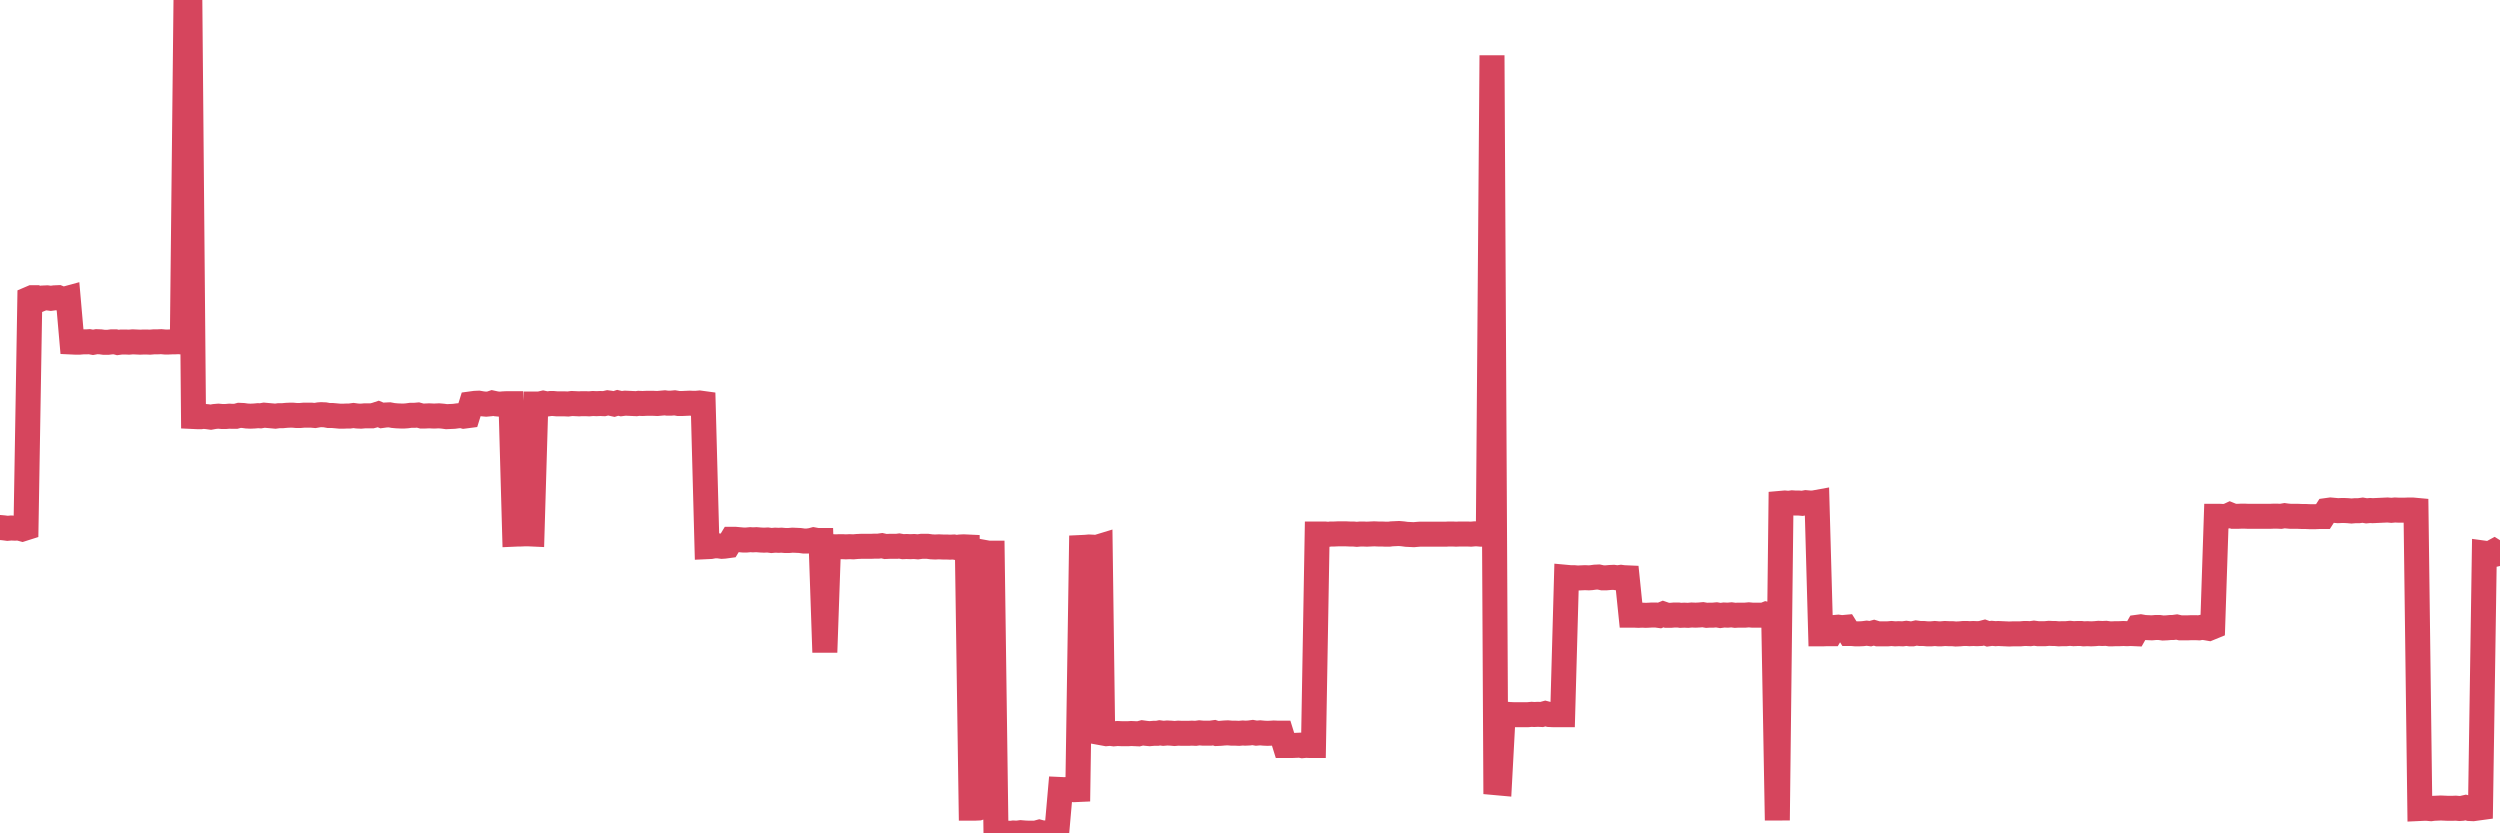 <?xml version="1.0"?><svg width="150px" height="50px" xmlns="http://www.w3.org/2000/svg" xmlns:xlink="http://www.w3.org/1999/xlink"> <polyline fill="none" stroke="#d6455d" stroke-width="1.5px" stroke-linecap="round" stroke-miterlimit="5" points="0.00,31.65 0.22,31.67 0.45,31.70 0.67,31.68 0.89,31.69 1.12,31.68 1.34,31.74 1.56,31.67 1.79,17.92 1.93,17.86 2.16,17.86 2.38,17.97 2.60,17.88 2.83,17.87 3.05,17.90 3.27,17.87 3.50,17.86 3.65,17.92 3.87,17.95 4.09,17.89 4.32,20.52 4.54,20.53 4.76,20.53 4.99,20.51 5.21,20.51 5.36,20.50 5.58,20.54 5.80,20.50 6.03,20.51 6.25,20.54 6.47,20.54 6.70,20.51 6.92,20.51 7.07,20.55 7.29,20.52 7.52,20.52 7.74,20.53 7.96,20.51 8.19,20.52 8.41,20.53 8.63,20.52 8.78,20.52 9.00,20.53 9.23,20.51 9.45,20.51 9.67,20.50 9.90,20.52 10.12,20.52 10.34,20.51 10.49,20.51 10.72,20.50 10.94,20.52 11.16,0.00 11.39,0.01 11.61,24.99 11.83,25.00 12.06,25.00 12.20,24.98 12.43,25.00 12.65,25.03 12.87,24.99 13.10,24.97 13.32,24.99 13.54,24.99 13.77,24.97 13.92,24.98 14.14,24.98 14.36,24.92 14.59,24.93 14.81,24.96 15.03,24.97 15.26,24.96 15.48,24.94 15.63,24.95 15.85,24.91 16.07,24.93 16.30,24.95 16.52,24.97 16.74,24.94 16.97,24.94 17.19,24.92 17.41,24.91 17.56,24.91 17.79,24.93 18.01,24.93 18.23,24.91 18.46,24.91 18.68,24.91 18.90,24.93 19.13,24.89 19.27,24.88 19.50,24.89 19.72,24.93 19.94,24.93 20.17,24.95 20.39,24.97 20.61,24.97 20.84,24.96 20.99,24.96 21.21,24.93 21.43,24.96 21.66,24.97 21.88,24.95 22.10,24.95 22.32,24.95 22.55,24.89 22.70,24.84 22.92,24.93 23.14,24.90 23.37,24.89 23.59,24.93 23.81,24.95 24.04,24.96 24.26,24.96 24.41,24.95 24.63,24.92 24.86,24.92 25.08,24.90 25.30,24.96 25.52,24.96 25.75,24.95 25.97,24.96 26.12,24.96 26.34,24.95 26.57,24.97 26.79,25.00 27.01,24.99 27.24,24.98 27.46,24.95 27.68,24.93 27.83,24.97 28.06,24.94 28.28,24.23 28.50,24.20 28.72,24.19 28.95,24.23 29.17,24.25 29.39,24.23 29.54,24.18 29.77,24.23 29.99,24.25 30.21,24.23 30.44,24.22 30.66,24.22 30.88,32.05 31.11,32.04 31.25,32.04 31.48,32.03 31.70,32.03 31.92,32.04 32.15,24.24 32.37,24.24 32.59,24.19 32.82,24.24 33.04,24.21 33.19,24.21 33.41,24.23 33.64,24.23 33.86,24.23 34.08,24.24 34.31,24.21 34.53,24.22 34.75,24.23 34.90,24.22 35.12,24.22 35.35,24.23 35.57,24.21 35.79,24.22 36.02,24.21 36.24,24.22 36.46,24.17 36.61,24.19 36.84,24.24 37.06,24.17 37.28,24.22 37.51,24.19 37.73,24.20 37.95,24.21 38.18,24.22 38.32,24.20 38.55,24.21 38.77,24.20 38.99,24.20 39.22,24.20 39.44,24.21 39.66,24.19 39.89,24.17 40.04,24.19 40.26,24.19 40.48,24.17 40.71,24.21 40.93,24.21 41.15,24.20 41.38,24.19 41.60,24.20 41.75,24.20 41.97,24.18 42.19,24.21 42.42,32.80 42.64,32.79 42.86,32.75 43.09,32.75 43.31,32.78 43.46,32.77 43.68,32.74 43.91,32.36 44.13,32.36 44.35,32.38 44.58,32.40 44.80,32.40 45.02,32.38 45.17,32.39 45.39,32.38 45.62,32.40 45.84,32.41 46.06,32.40 46.29,32.43 46.51,32.41 46.73,32.42 46.88,32.41 47.11,32.43 47.33,32.43 47.55,32.41 47.78,32.42 48.00,32.43 48.22,32.46 48.45,32.46 48.67,32.43 48.82,32.39 49.04,32.43 49.26,32.43 49.49,39.14 49.71,32.82 49.93,32.80 50.16,32.81 50.38,32.80 50.53,32.80 50.75,32.81 50.98,32.80 51.20,32.81 51.42,32.79 51.65,32.78 51.87,32.78 52.09,32.78 52.24,32.78 52.46,32.77 52.69,32.77 52.91,32.74 53.13,32.79 53.36,32.78 53.58,32.78 53.80,32.78 53.95,32.76 54.18,32.80 54.40,32.79 54.62,32.80 54.85,32.79 55.07,32.81 55.29,32.78 55.51,32.78 55.66,32.78 55.89,32.81 56.11,32.82 56.33,32.81 56.56,32.82 56.78,32.82 57.00,32.83 57.23,32.82 57.38,32.85 57.60,32.82 57.82,32.81 58.04,32.82 58.27,48.49 58.49,48.49 58.71,48.48 58.94,48.40 59.09,33.15 59.31,33.19 59.53,33.19 59.76,49.98 59.98,49.98 60.20,49.99 60.43,49.99 60.65,50.00 60.80,49.98 61.02,49.99 61.24,49.96 61.47,49.98 61.69,49.99 61.91,49.99 62.14,49.99 62.36,49.93 62.51,49.97 62.73,49.98 62.96,49.96 63.18,49.99 63.40,49.99 63.63,47.37 63.85,47.38 64.07,47.37 64.22,47.36 64.44,47.38 64.67,47.37 64.89,32.85 65.11,32.84 65.34,32.82 65.56,32.83 65.78,32.85 66.01,32.78 66.16,43.98 66.38,44.02 66.60,44.00 66.83,44.03 67.05,44.01 67.27,44.02 67.50,44.02 67.72,44.02 67.87,44.01 68.09,44.02 68.31,44.03 68.54,43.97 68.76,44.00 68.98,44.02 69.21,44.00 69.43,44.00 69.58,43.97 69.80,44.00 70.03,43.98 70.25,43.99 70.47,44.01 70.70,43.99 70.92,44.00 71.14,44.00 71.29,44.00 71.51,43.99 71.74,44.00 71.96,43.97 72.18,43.99 72.41,43.99 72.63,43.99 72.85,43.96 73.00,44.01 73.23,44.00 73.45,43.98 73.67,43.97 73.90,43.99 74.12,43.99 74.34,44.00 74.57,43.98 74.71,43.99 74.94,43.98 75.16,43.95 75.38,43.99 75.61,43.97 75.83,43.99 76.05,44.00 76.28,43.99 76.43,43.98 76.65,43.99 76.87,43.99 77.10,44.73 77.32,44.73 77.54,44.73 77.77,44.72 77.99,44.71 78.14,44.74 78.36,44.72 78.58,44.73 78.81,44.73 79.03,32.04 79.25,32.04 79.48,32.04 79.70,32.06 79.85,32.04 80.07,32.04 80.30,32.03 80.52,32.03 80.74,32.03 80.97,32.04 81.19,32.04 81.41,32.06 81.63,32.04 81.78,32.04 82.01,32.05 82.23,32.04 82.45,32.03 82.68,32.04 82.90,32.04 83.12,32.05 83.35,32.05 83.50,32.03 83.72,32.02 83.94,32.01 84.17,32.03 84.39,32.06 84.61,32.07 84.83,32.08 85.06,32.06 85.21,32.05 85.43,32.05 85.65,32.05 85.88,32.05 86.10,32.05 86.32,32.05 86.55,32.05 86.77,32.05 86.92,32.04 87.14,32.04 87.37,32.05 87.59,32.04 87.81,32.04 88.03,32.04 88.26,32.05 88.48,32.03 88.63,32.03 88.85,32.05 89.08,32.05 89.30,32.05 89.52,3.32 89.75,46.96 89.97,46.98 90.19,42.87 90.34,42.85 90.56,42.87 90.79,42.88 91.01,42.88 91.23,42.88 91.46,42.88 91.68,42.88 91.90,42.86 92.05,42.87 92.28,42.86 92.50,42.87 92.72,42.81 92.95,42.87 93.17,42.88 93.39,42.88 93.62,42.88 93.76,42.88 93.99,34.64 94.21,34.66 94.43,34.66 94.66,34.68 94.88,34.67 95.10,34.66 95.33,34.67 95.48,34.66 95.70,34.63 95.92,34.62 96.15,34.67 96.37,34.67 96.59,34.65 96.82,34.64 97.04,34.67 97.26,34.64 97.41,34.66 97.63,34.67 97.86,36.91 98.08,36.91 98.30,36.92 98.53,36.91 98.75,36.92 98.97,36.91 99.12,36.90 99.35,36.90 99.57,36.93 99.79,36.84 100.02,36.92 100.24,36.92 100.46,36.90 100.69,36.90 100.83,36.92 101.06,36.91 101.28,36.92 101.50,36.90 101.73,36.91 101.95,36.90 102.17,36.88 102.40,36.92 102.55,36.91 102.77,36.91 102.99,36.89 103.22,36.93 103.44,36.90 103.66,36.91 103.89,36.89 104.11,36.92 104.26,36.91 104.48,36.91 104.70,36.91 104.93,36.89 105.15,36.91 105.37,36.91 105.60,36.91 105.82,36.91 105.97,36.85 106.19,36.90 106.42,36.91 106.64,49.22 106.86,30.20 107.09,30.18 107.31,30.20 107.53,30.17 107.68,30.18 107.90,30.18 108.13,30.20 108.35,30.16 108.57,30.18 108.80,30.18 109.02,30.14 109.24,38.03 109.39,38.03 109.62,38.02 109.84,38.02 110.06,37.65 110.29,37.63 110.51,37.66 110.73,37.64 110.96,38.01 111.10,38.01 111.33,38.03 111.55,38.03 111.77,38.02 112.00,37.99 112.22,38.02 112.44,37.96 112.67,38.03 112.89,38.03 113.04,38.03 113.26,38.03 113.49,38.01 113.71,38.03 113.93,38.02 114.16,38.03 114.38,38.00 114.60,38.03 114.75,38.03 114.97,37.98 115.20,38.01 115.42,38.01 115.64,38.03 115.87,38.03 116.09,38.01 116.31,38.03 116.46,38.03 116.69,38.01 116.91,38.02 117.13,38.02 117.35,38.04 117.58,38.03 117.80,38.01 118.02,38.01 118.17,38.02 118.40,38.01 118.62,38.02 118.84,38.01 119.07,37.95 119.29,38.03 119.51,38.00 119.74,38.02 119.89,38.01 120.11,38.02 120.33,38.03 120.55,38.04 120.78,38.03 121.00,38.03 121.22,38.03 121.45,38.01 121.60,38.01 121.82,38.02 122.04,37.99 122.27,38.02 122.49,38.02 122.71,38.02 122.94,38.00 123.16,38.01 123.31,38.01 123.53,38.03 123.75,38.02 123.98,38.02 124.20,38.00 124.42,38.02 124.65,38.01 124.87,38.01 125.02,38.03 125.24,38.02 125.47,38.03 125.69,38.02 125.91,38.00 126.14,38.01 126.36,38.00 126.58,38.03 126.73,38.03 126.95,38.02 127.18,38.02 127.40,38.01 127.62,38.02 127.85,38.01 128.07,38.02 128.29,37.63 128.44,37.61 128.67,37.65 128.89,37.66 129.11,37.67 129.34,37.65 129.56,37.65 129.78,37.68 130.01,37.67 130.23,37.65 130.38,37.65 130.60,37.62 130.82,37.67 131.05,37.67 131.27,37.67 131.49,37.66 131.72,37.66 131.94,37.67 132.09,37.64 132.31,37.66 132.54,37.70 132.76,37.61 132.98,30.98 133.21,30.98 133.43,30.99 133.65,30.96 133.80,30.89 134.02,30.98 134.25,30.98 134.47,30.97 134.69,30.97 134.92,30.98 135.14,30.98 135.36,30.98 135.51,30.98 135.74,30.98 135.96,30.98 136.18,30.98 136.41,30.97 136.63,30.97 136.85,30.98 137.08,30.94 137.22,30.96 137.45,30.98 137.67,30.98 137.89,30.98 138.12,30.99 138.34,30.99 138.56,31.00 138.79,31.00 138.94,31.00 139.16,30.99 139.38,30.99 139.61,30.63 139.83,30.60 140.05,30.62 140.28,30.64 140.50,30.63 140.65,30.63 140.87,30.64 141.09,30.66 141.32,30.64 141.54,30.64 141.76,30.61 141.99,30.65 142.21,30.63 142.36,30.64 142.58,30.63 142.81,30.62 143.03,30.61 143.25,30.60 143.48,30.62 143.70,30.60 143.92,30.61 144.07,30.61 144.29,30.61 144.52,30.60 144.74,30.60 144.96,30.62 145.19,48.51 145.41,48.50 145.63,48.50 145.86,48.52 146.01,48.50 146.23,48.49 146.45,48.48 146.68,48.49 146.90,48.50 147.12,48.50 147.34,48.49 147.57,48.51 147.72,48.50 147.94,48.45 148.16,48.51 148.39,48.52 148.61,48.49 148.83,48.46 149.06,33.19 149.28,33.22 149.43,33.20 149.65,33.08 149.87,33.22 150.00,33.19 "/></svg>